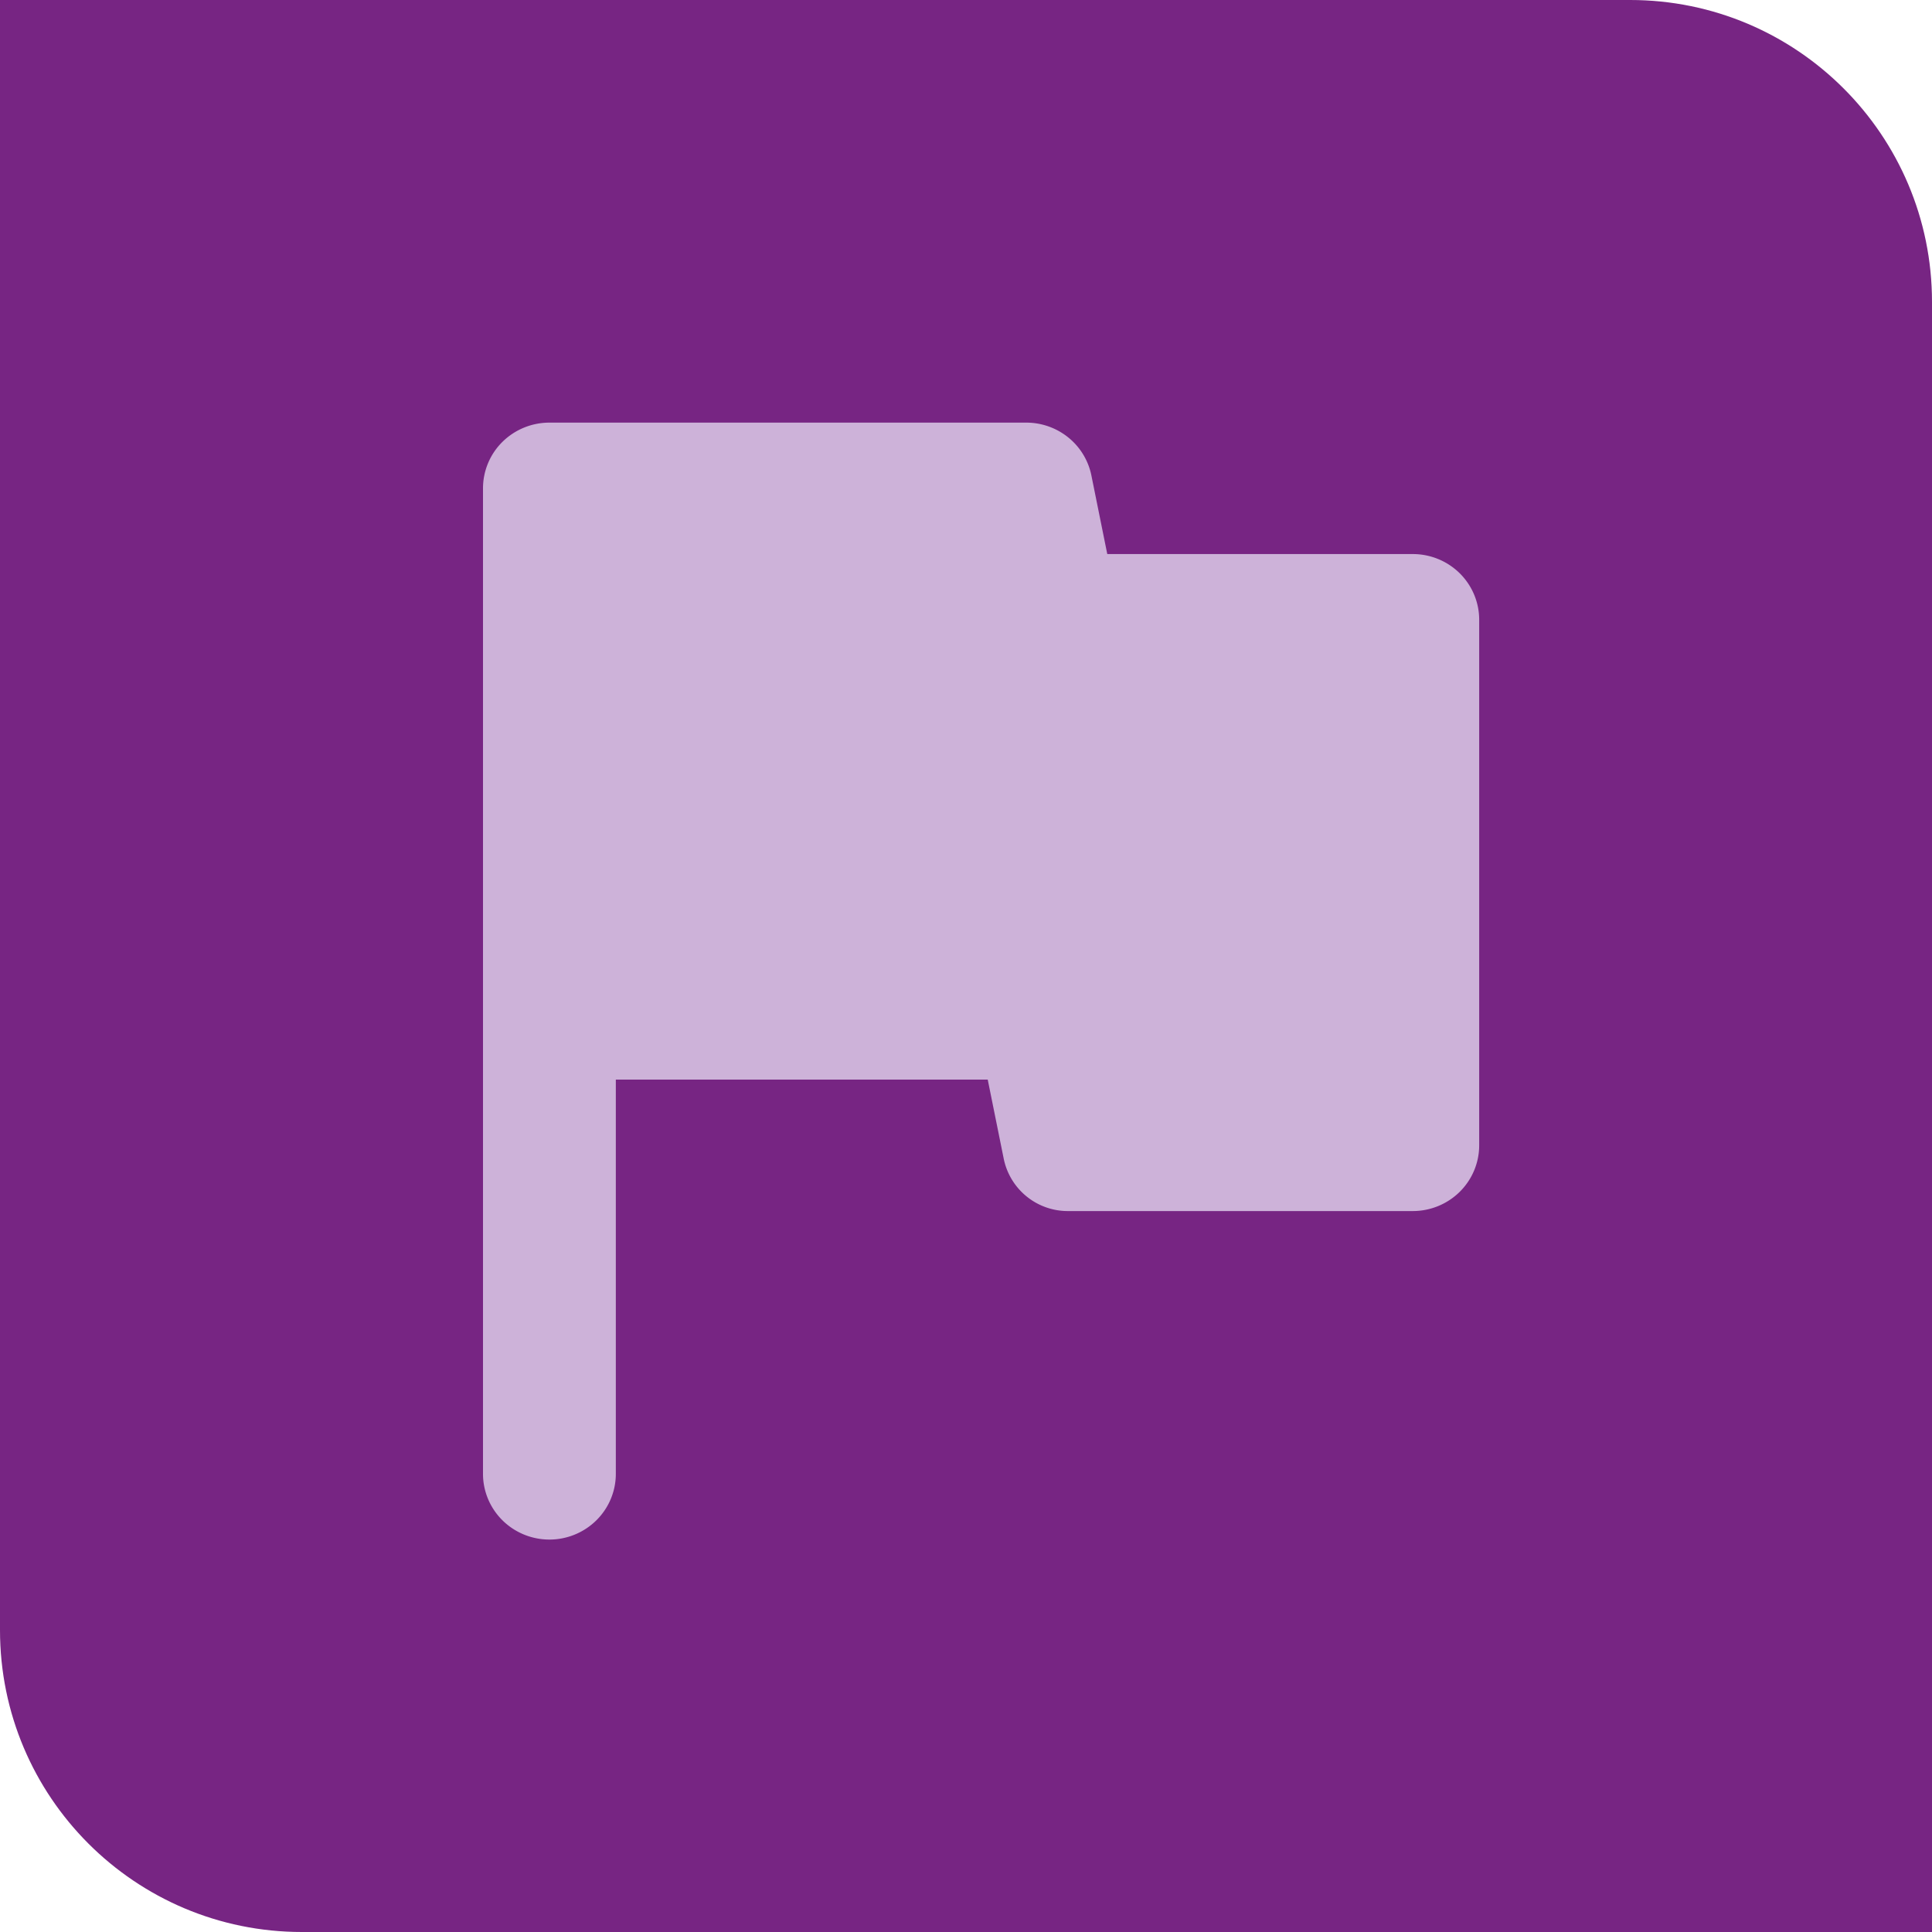 <svg width="64" height="64" fill="none" xmlns="http://www.w3.org/2000/svg"><g clip-path="url('#clip0_3750_1764')"><path d="M0 0h54c5.523 0 10 4.477 10 10v54H10C4.477 64 0 59.523 0 54V0Z" fill="#772583"/><path d="M36.152 15.741a2.173 2.173 0 0 0-.764-1.25A2.215 2.215 0 0 0 33.996 14H18.2c-.584 0-1.143.23-1.556.637a2.164 2.164 0 0 0-.644 1.54v32.647c0 .577.232 1.13.644 1.538.413.409.973.638 1.556.638.584 0 1.143-.23 1.556-.638.412-.408.644-.961.644-1.538v-13.06h12.32l.528 2.612a2.167 2.167 0 0 0 2.156 1.742H46.8c.584 0 1.143-.23 1.556-.638.412-.408.644-.962.644-1.539V20.53c0-.577-.232-1.13-.644-1.539a2.212 2.212 0 0 0-1.556-.637H36.68l-.528-2.612Z" fill="#CDB2D9"/></g><defs><clipPath id="clip0_3750_1764"><path fill="#fff" d="M0 0h64v64H0z"/></clipPath></defs></svg>